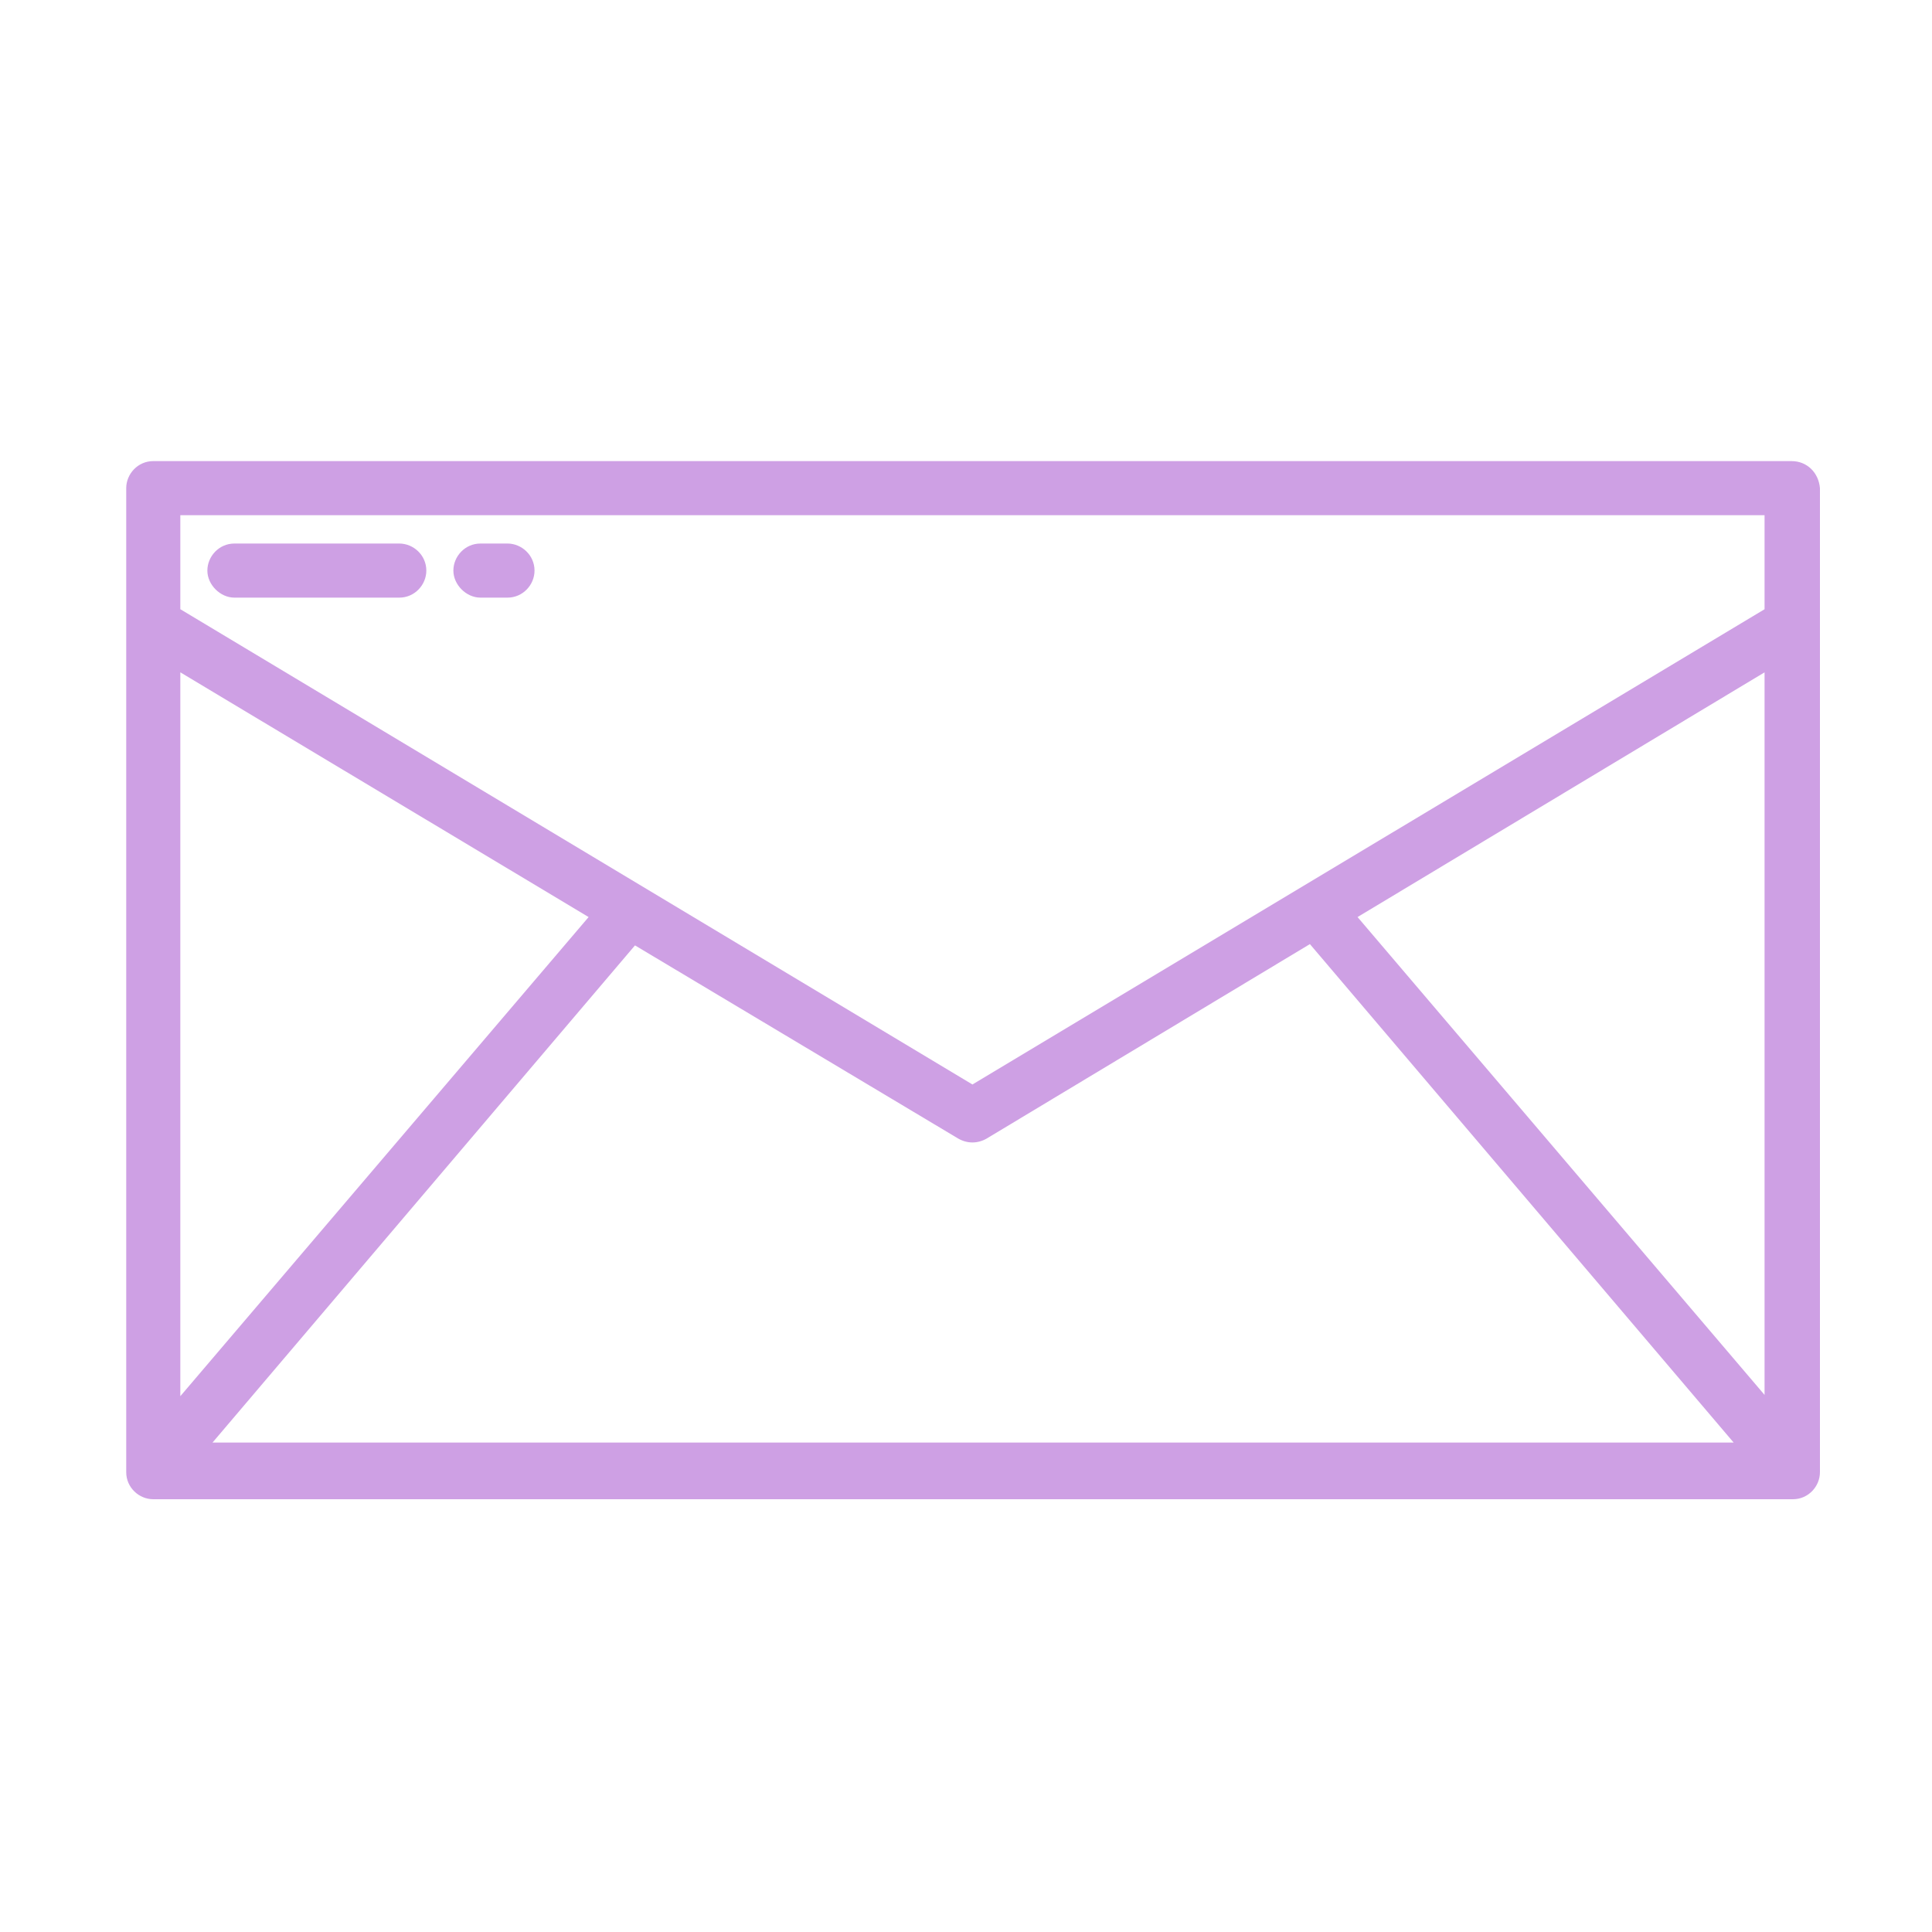 <?xml version="1.0" encoding="utf-8"?>
<!-- Generator: Adobe Illustrator 23.0.1, SVG Export Plug-In . SVG Version: 6.00 Build 0)  -->
<svg version="1.1" id="Layer_1" xmlns="http://www.w3.org/2000/svg" xmlns:xlink="http://www.w3.org/1999/xlink" x="0px" y="0px"
	 viewBox="0 0 150 150" style="enable-background:new 0 0 150 150;" xml:space="preserve">
<style type="text/css">
	.st0{clip-path:url(#SVGID_2_);}
	.st1{fill:#cea0e4;}
</style>
<g>
	<defs>
		<rect id="SVGID_1_" x="9.8" y="35.8" width="131.5" height="80.6"/>
	</defs>
	<clipPath id="SVGID_2_">
		<use xlink:href="#SVGID_1_"  style="overflow:visible;"/>
	</clipPath>
	<g class="st0">
		<path class="st1" d="M139.1,35.8H11.9c-1.2,0-2.1,1-2.1,2.1v76.4c0,1.2,1,2.1,2.1,2.1h127.3c1.2,0,2.1-1,2.1-2.1V37.9
			C141.2,36.7,140.3,35.8,139.1,35.8z M49.3,73.4l25.1,15c0.7,0.4,1.5,0.4,2.2,0l25.1-15.1l32.9,38.7H16.5L49.3,73.4z M14,108.4
			V52.2l31.7,19L14,108.4z M105.4,71.2l31.6-19v56.1L105.4,71.2z M137,40v7.3L75.5,84.2L14,47.3V40H137z"/>
		<path class="st1" d="M18.2,46.4H31c1.2,0,2.1-1,2.1-2.1c0-1.2-1-2.1-2.1-2.1H18.2c-1.2,0-2.1,1-2.1,2.1
			C16.1,45.4,17.1,46.4,18.2,46.4z"/>
		<path class="st1" d="M37.3,46.4h2.1c1.2,0,2.1-1,2.1-2.1c0-1.2-1-2.1-2.1-2.1h-2.1c-1.2,0-2.1,1-2.1,2.1
			C35.2,45.4,36.2,46.4,37.3,46.4z"/>
	</g>
</g>
</svg>

